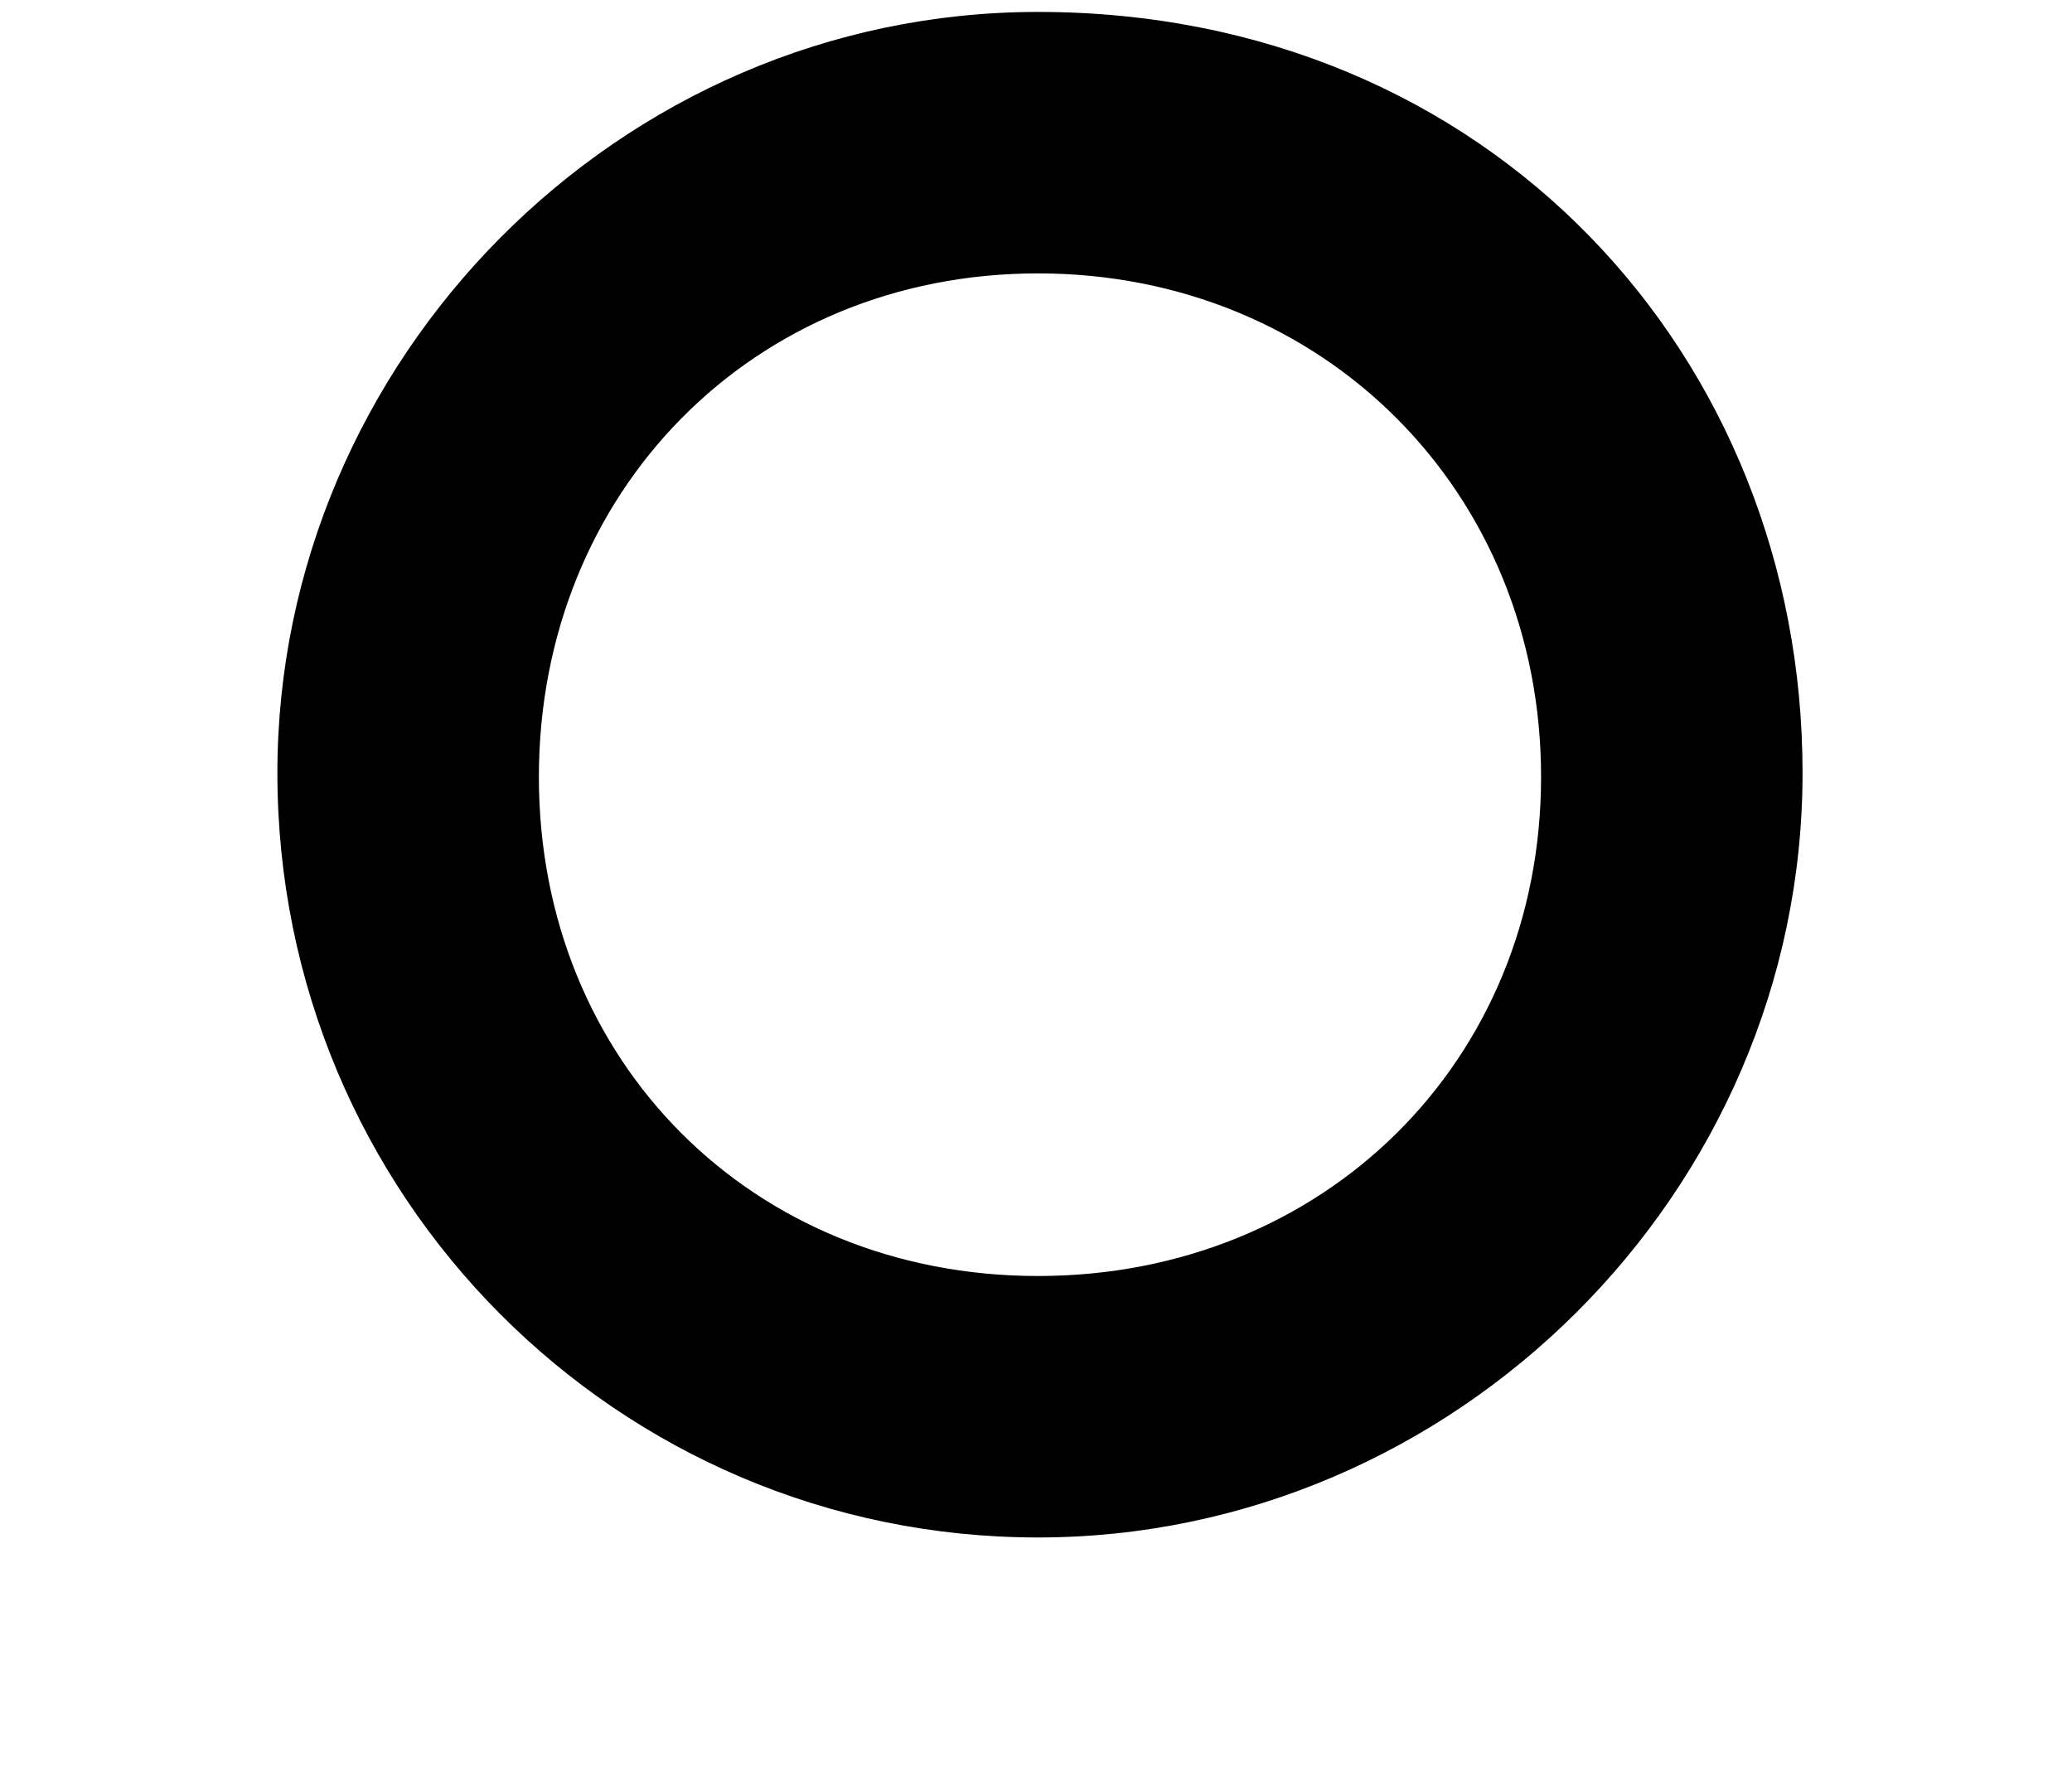 <?xml version='1.0' encoding='UTF-8'?>
<!-- This file was generated by dvisvgm 2.6.3 -->
<svg version='1.1' xmlns='http://www.w3.org/2000/svg' xmlns:xlink='http://www.w3.org/1999/xlink' width='4.168pt' height='3.563pt' viewBox='70.735 61.361 4.168 3.563'>
<defs>
<path id='g0-253' d='M3.626 -2.008C3.626 -2.845 2.997 -3.539 2.088 -3.539C1.243 -3.539 0.558 -2.837 0.558 -2.008C0.558 -1.156 1.243 -0.47 2.088 -0.47C2.925 -0.47 3.626 -1.164 3.626 -2.008ZM3.1 -2C3.1 -1.427 2.662 -0.996 2.088 -0.996S1.084 -1.427 1.084 -2S1.514 -3.013 2.088 -3.013S3.1 -2.574 3.1 -2Z'/>
</defs>
<g id='page1'>
<use x='70.735' y='64.924' xlink:href='#g0-253'/>
</g>
</svg><!--Rendered by QuickLaTeX.com-->